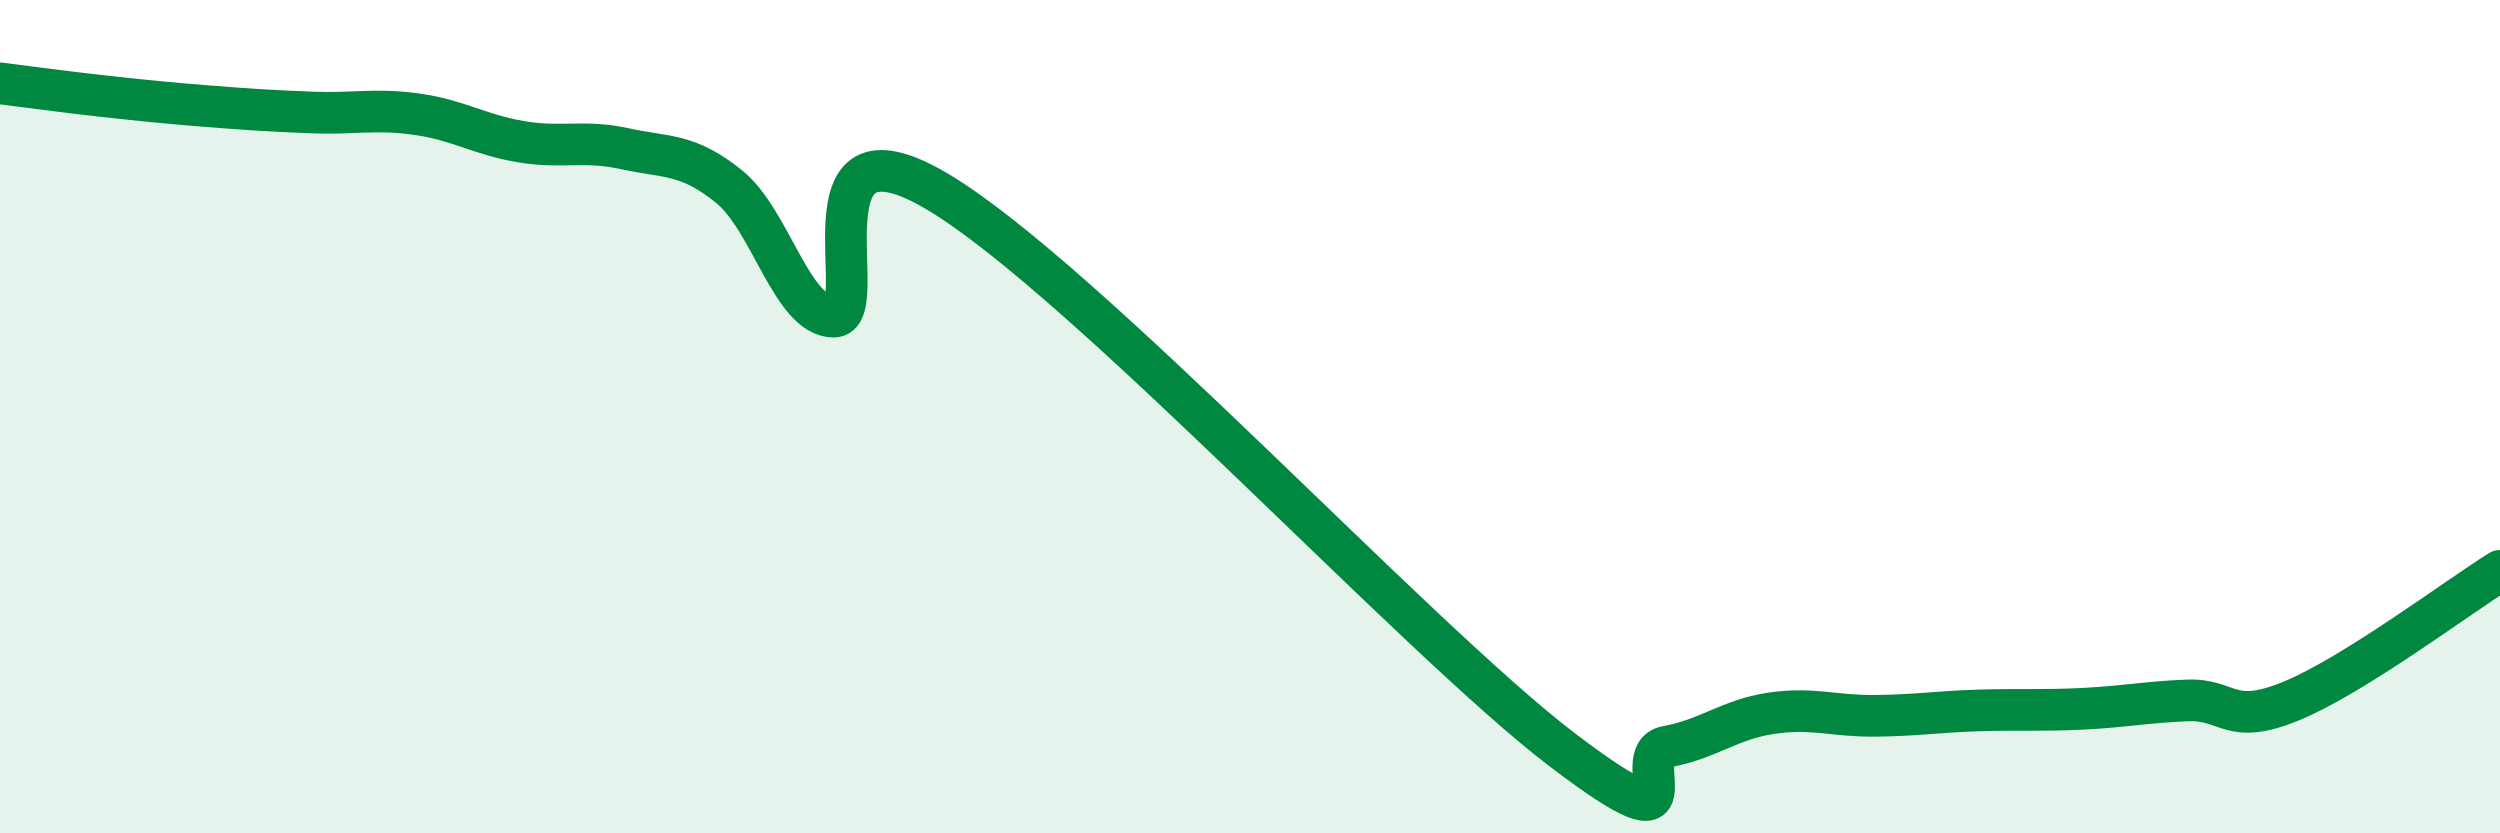 
    <svg width="60" height="20" viewBox="0 0 60 20" xmlns="http://www.w3.org/2000/svg">
      <path
        d="M 0,2 C 0.5,2.06 1.5,2.2 2.5,2.31 C 3.5,2.42 4,2.47 5,2.55 C 6,2.63 6.5,2.66 7.5,2.7 C 8.5,2.74 9,2.6 10,2.74 C 11,2.88 11.5,3.23 12.5,3.4 C 13.5,3.57 14,3.35 15,3.57 C 16,3.79 16.5,3.67 17.5,4.48 C 18.5,5.29 19,7.58 20,7.6 C 21,7.62 19,2.52 22.5,4.6 C 26,6.68 34,15.34 37.5,18 C 41,20.66 39,18.1 40,17.92 C 41,17.74 41.5,17.27 42.5,17.12 C 43.5,16.97 44,17.19 45,17.18 C 46,17.17 46.5,17.08 47.5,17.05 C 48.5,17.02 49,17.06 50,17.01 C 51,16.96 51.5,16.85 52.5,16.81 C 53.5,16.77 53.5,17.44 55,16.82 C 56.5,16.2 59,14.32 60,13.7L60 20L0 20Z"
        fill="#008740"
        opacity="0.1"
        stroke-linecap="round"
        stroke-linejoin="round"
      />
      <path
        d="M 0,2 C 0.5,2.06 1.5,2.2 2.5,2.31 C 3.5,2.42 4,2.47 5,2.55 C 6,2.63 6.5,2.66 7.5,2.7 C 8.5,2.74 9,2.6 10,2.74 C 11,2.88 11.5,3.23 12.5,3.4 C 13.5,3.57 14,3.35 15,3.57 C 16,3.79 16.5,3.67 17.5,4.48 C 18.5,5.29 19,7.58 20,7.6 C 21,7.62 19,2.52 22.5,4.6 C 26,6.68 34,15.34 37.5,18 C 41,20.66 39,18.1 40,17.92 C 41,17.74 41.5,17.27 42.5,17.12 C 43.5,16.97 44,17.19 45,17.18 C 46,17.17 46.5,17.08 47.5,17.05 C 48.5,17.02 49,17.06 50,17.01 C 51,16.96 51.5,16.85 52.5,16.81 C 53.5,16.77 53.5,17.44 55,16.82 C 56.5,16.2 59,14.32 60,13.7"
        stroke="#008740"
        stroke-width="1"
        fill="none"
        stroke-linecap="round"
        stroke-linejoin="round"
      />
    </svg>
  